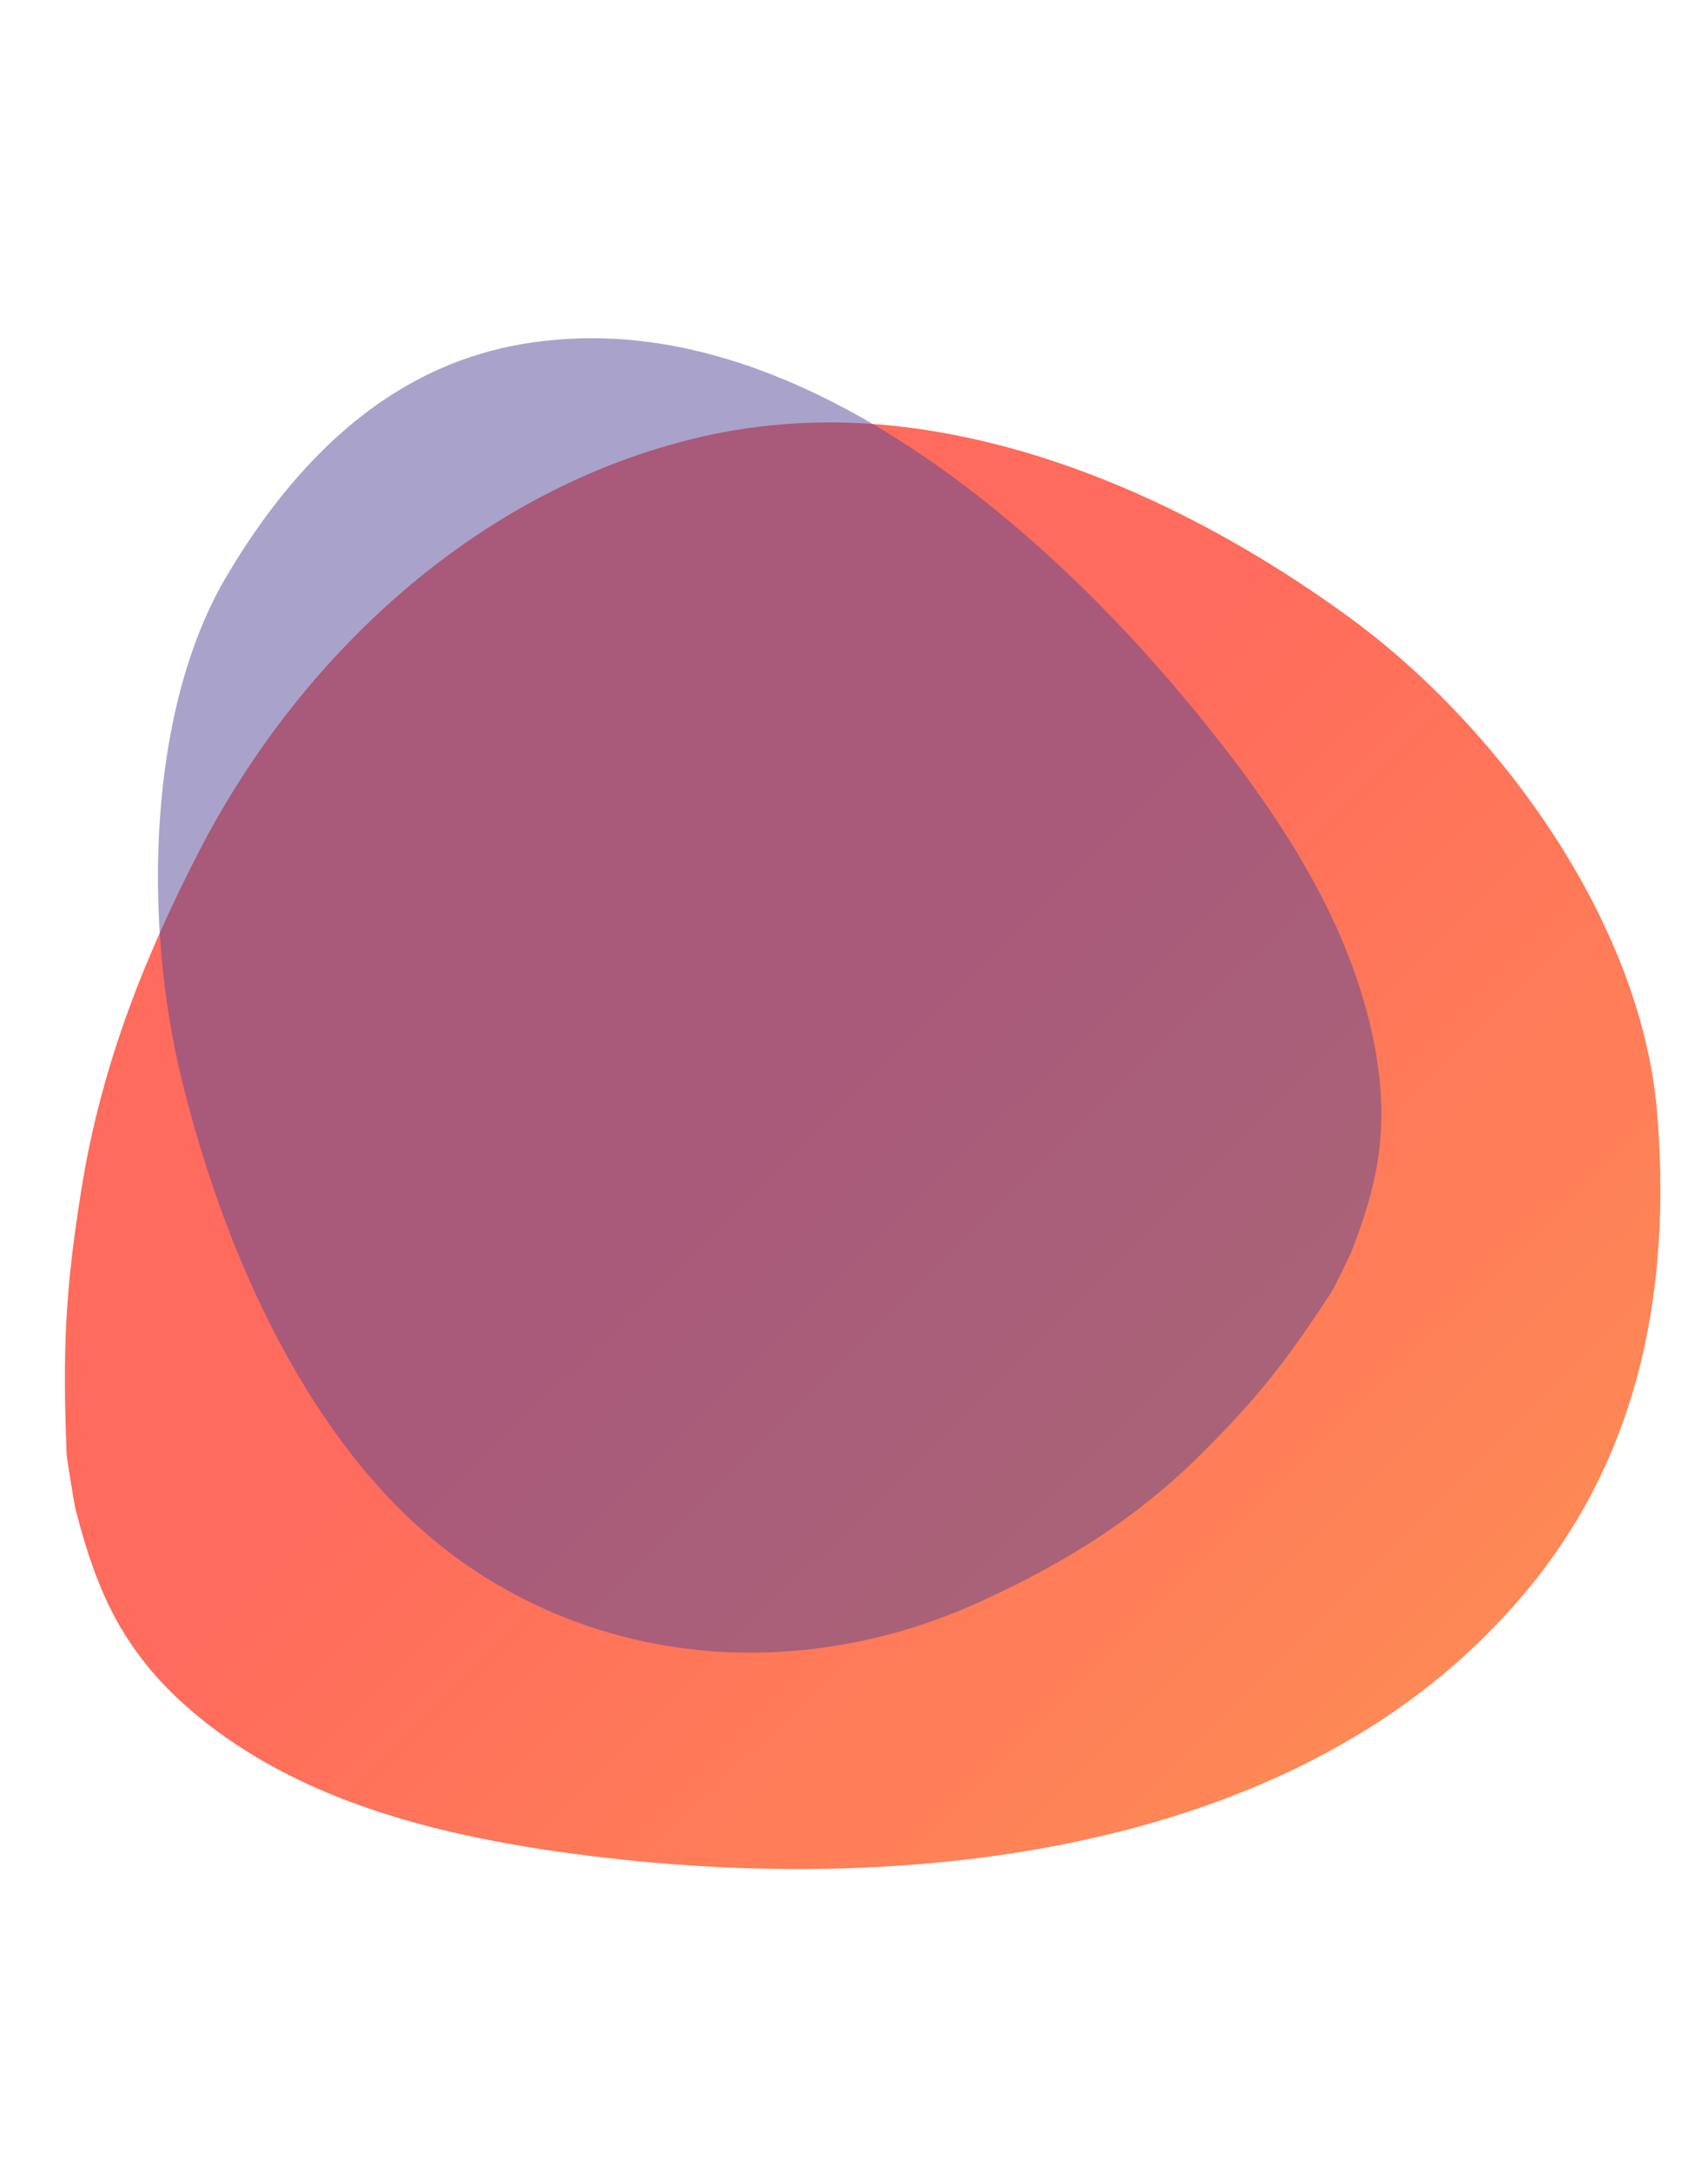 <?xml version="1.0" encoding="UTF-8" standalone="no"?>
<svg
   xmlns:dc="http://purl.org/dc/elements/1.1/"
   xmlns:cc="http://creativecommons.org/ns#"
   xmlns:rdf="http://www.w3.org/1999/02/22-rdf-syntax-ns#"
   xmlns:svg="http://www.w3.org/2000/svg"
   xmlns="http://www.w3.org/2000/svg"
   xmlns:sodipodi="http://sodipodi.sourceforge.net/DTD/sodipodi-0.dtd"
   xmlns:inkscape="http://www.inkscape.org/namespaces/inkscape"
   width="170"
   height="216"
   viewBox="22 0 170 216"
   fill="none"
   version="1.1"
   id="svg945"
   sodipodi:docname="banner-blob-2.svg"
   inkscape:version="0.92.4 (5da689c313, 2019-01-14)">
  <sodipodi:namedview
     pagecolor="#ffffff"
     bordercolor="#666666"
     borderopacity="1"
     objecttolerance="10"
     gridtolerance="10"
     guidetolerance="10"
     inkscape:pageopacity="0"
     inkscape:pageshadow="2"
     inkscape:window-width="1920"
     inkscape:window-height="1017"
     id="namedview947"
     showgrid="false"
     inkscape:zoom="3.9259259"
     inkscape:cx="107"
     inkscape:cy="109.75282"
     inkscape:window-x="-8"
     inkscape:window-y="-8"
     inkscape:window-maximized="1"
     inkscape:current-layer="svg945" />
  <path
     d="m 30.094,118.37 c 2.06,-12.979 6.724,-23.98 11.755,-33.756 10.27,-19.836 28.428,-36.562 50.967,-41.387 6.347,-1.322 12.784,-1.531 19.136,-0.757 15.849,1.915 31.29,9.463 44.168,18.811 14.993,10.885 29.163,30.327 30.802,49.218 2.375,28.144 -8.15,43.261 -16.767,51.915 -23.026,23.306 -62.724,26.661 -95.82,21.294 -10.739,-1.78 -21.604,-4.872 -30.483,-11.317 -3.646,-2.647 -6.918,-5.808 -9.334,-9.654 -2.474,-3.889 -3.915,-8.335 -5.055,-12.825 0,0 -0.85,-4.89 -0.837,-5.403 -0.39,-10.223 -0.158,-15.984 1.468,-26.139 z"
     id="path934"
     style="fill:url(#paint0_linear)"
     inkscape:connector-curvature="0" />
  <path
     d="m 141.552,144.65 c -7.215,7.193 -15.071,11.573 -22.579,14.943 -15.272,6.803 -33.81,6.951 -49.469,-3.184 -4.392,-2.879 -8.325,-6.53 -11.753,-10.769 -8.562,-10.565 -14.282,-24.538 -17.643,-38.168 -3.913,-15.871 -3.388,-36.797 4.351,-49.995 11.569,-19.623 24.817,-23.219 33.945,-23.754 24.475,-1.546 49.681,19.638 66.928,42.586 5.579,7.471 10.627,15.866 12.945,25.264 0.951,3.859 1.443,7.831 1.108,11.743 -0.319,3.974 -1.512,7.701 -2.904,11.279 0,0 -1.749,3.667 -1.994,3.991 -4.485,6.85 -7.281,10.445 -12.935,16.064 z"
     id="path936"
     inkscape:connector-curvature="0"
     style="fill:#544998;fill-opacity:0.5" />
  <defs
     id="defs943">
    <linearGradient
       id="paint0_linear"
       x1="94.275"
       y1="96.19"
       x2="286.615"
       y2="290.425"
       gradientUnits="userSpaceOnUse"
       gradientTransform="translate(0,14.4)">
      <stop
         stop-color="#FF6B5C"
         id="stop938" />
      <stop
         offset="1"
         stop-color="#FDC549"
         id="stop940" />
    </linearGradient>
  </defs>
</svg>
